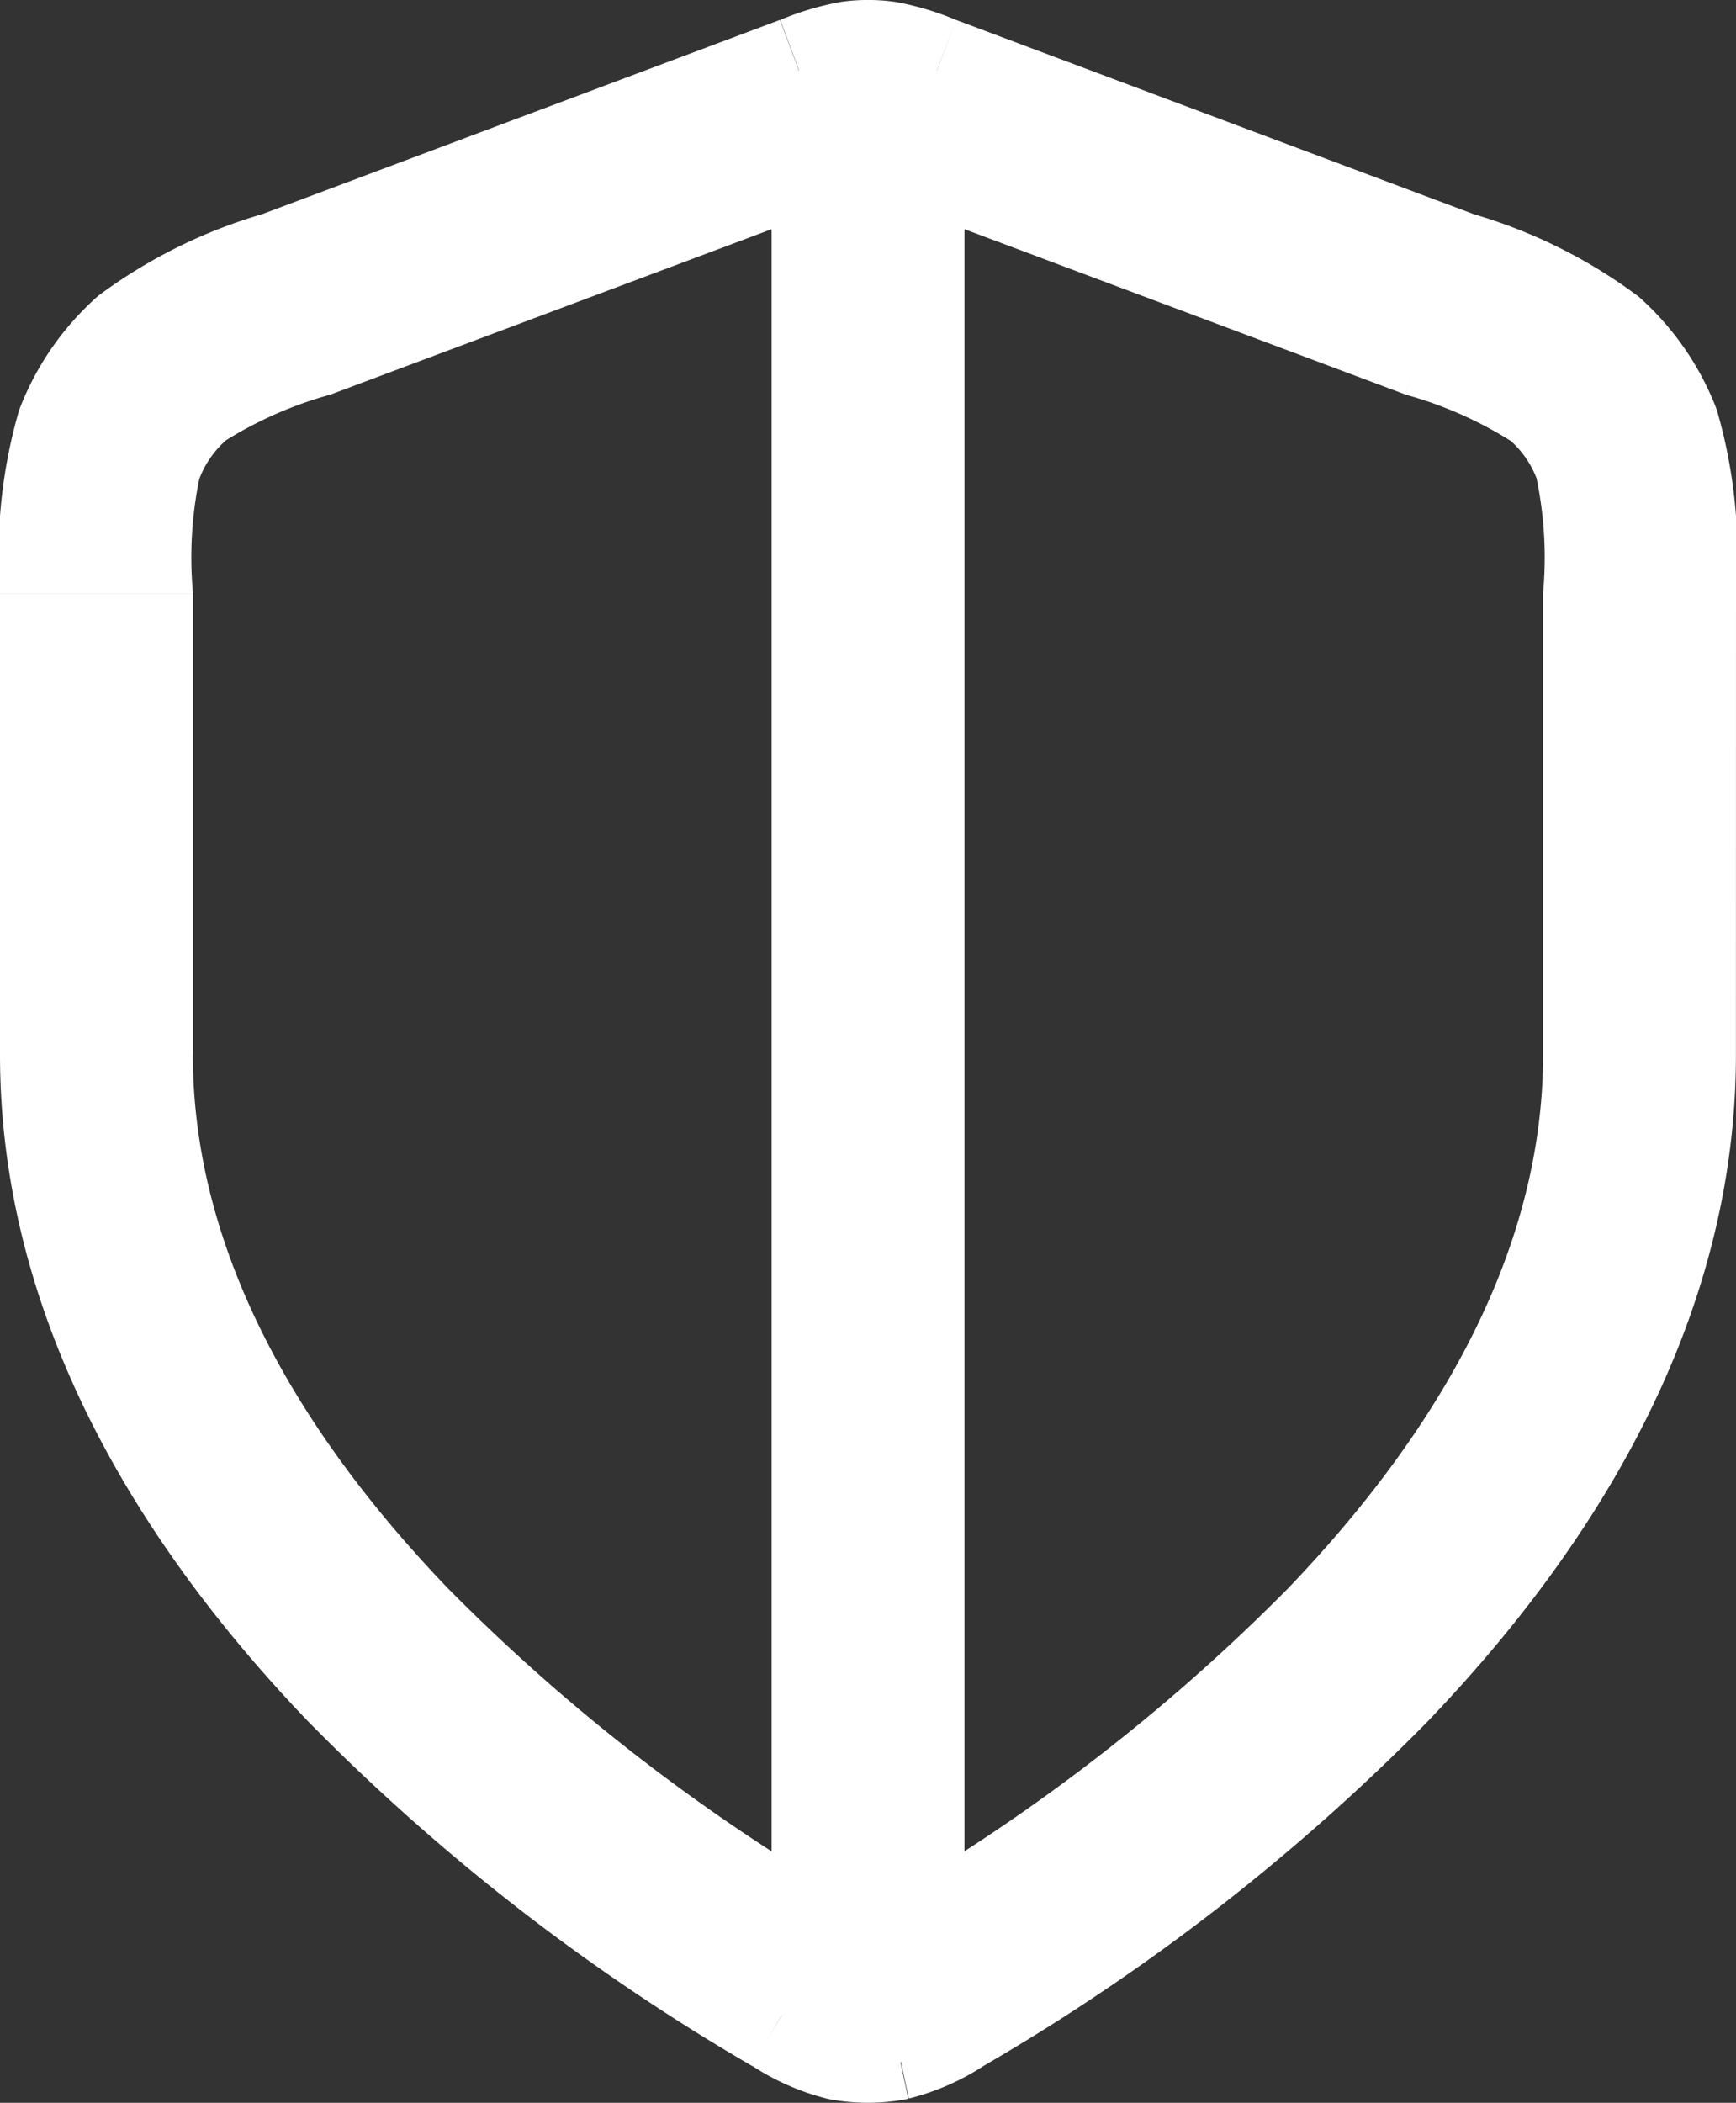 <svg xmlns="http://www.w3.org/2000/svg" xmlns:xlink="http://www.w3.org/1999/xlink" width="27.257" height="33" viewBox="0 0 27.257 33">
  <rect x="0" y="0" width="27.257" height="33" fill="#333333" stroke="none"/>
  <defs>
    <clipPath id="clip-path">
      <rect id="Rectangle_490" data-name="Rectangle 490" width="27.257" height="33" fill="#fff"/>
    </clipPath>
  </defs>
  <g id="Group_468" data-name="Group 468" transform="translate(-25.519 -1882.571)">
    <g id="Group_354" data-name="Group 354" transform="translate(25.519 1882.571)">
      <g id="Group_353" data-name="Group 353" transform="translate(0 0)" clip-path="url(#clip-path)">
        <path id="Path_2703" data-name="Path 2703" d="M12.115,30.938h3.028V2.168H12.115Zm1.514-.963.026,0H13.6l.027,0-.636,2.962a3.261,3.261,0,0,0,1.27,0Zm-1.82,2.444a3.876,3.876,0,0,0,1.184.518l.636-2.962.023.008c.009,0,.006,0-.011-.006s-.05-.026-.1-.056l-.2-.117ZM13.922,29.8l-.2.117c-.053.03-.083.047-.1.056s-.018.008-.011.006l.024-.008.634,2.962a3.86,3.86,0,0,0,1.184-.518ZM26.958,6.437a4.523,4.523,0,0,0-1.242-1.793l-2,2.271a1.52,1.52,0,0,1,.413.6Zm-4.892-.245a6.228,6.228,0,0,1,1.649.724l2-2.271a8.129,8.129,0,0,0-2.588-1.287Zm5.191,3.119a8.124,8.124,0,0,0-.3-2.874l-2.83,1.077a6.1,6.1,0,0,1,.1,1.8ZM14.062.03a3.073,3.073,0,0,0-.866,0l.433,3Zm-.753,3.118c.168-.064.253-.1.315-.115s.039-.011,0,0L13.2.03a4.553,4.553,0,0,0-.949.282ZM15.01.312A4.565,4.565,0,0,0,14.062.03l-.433,3c-.035-.006-.045-.012,0,0s.145.051.313.115ZM1.54,4.644A4.538,4.538,0,0,0,.3,6.437l2.83,1.077a1.536,1.536,0,0,1,.413-.6Zm1.49,4.667a6.138,6.138,0,0,1,.1-1.8L.3,6.437A8.125,8.125,0,0,0,0,9.311Zm1.1-5.954A8.129,8.129,0,0,0,1.54,4.644l2,2.271A6.228,6.228,0,0,1,5.19,6.192ZM0,16.553C0,20.832,2.328,24.4,4.845,27.022a33.041,33.041,0,0,0,6.964,5.4L13.333,29.8a30.152,30.152,0,0,1-6.305-4.879c-2.274-2.37-4-5.221-4-8.372Zm0,0H3.029V9.312H0ZM12.246.312,4.127,3.357,5.19,6.192l8.119-3.043ZM23.129,3.357,15.01.312,13.947,3.148l8.119,3.043Zm4.128,5.954H24.228v7.241h3.028ZM15.447,32.419a33,33,0,0,0,6.965-5.4c2.515-2.621,4.844-6.19,4.844-10.469H24.228c0,3.151-1.726,6-4,8.372A30.074,30.074,0,0,1,13.922,29.8Zm-3.333-1.481a1.514,1.514,0,1,0,3.028,0ZM15.143,2.168a1.514,1.514,0,0,0-3.028,0ZM13.311,31.456l-.318,1.481Zm-.739-.344.762-1.308Zm1.373.344.318,1.481Zm.74-.344.762,1.307ZM24.716,5.78l1-1.136ZM22.6,4.774l.531-1.417Zm2.947,2.2-1.416.539ZM13.412,1.529l.217,1.5Zm-.634.2.531,1.419Zm1.067-.2-.217,1.5Zm.633.2-.531,1.419ZM1.712,6.974l1.416.539ZM2.54,5.78l-1-1.136ZM4.659,4.774,4.127,3.357Z" transform="translate(0 0)" fill="#fff"/>
      </g>
    </g>
  </g>
</svg>
